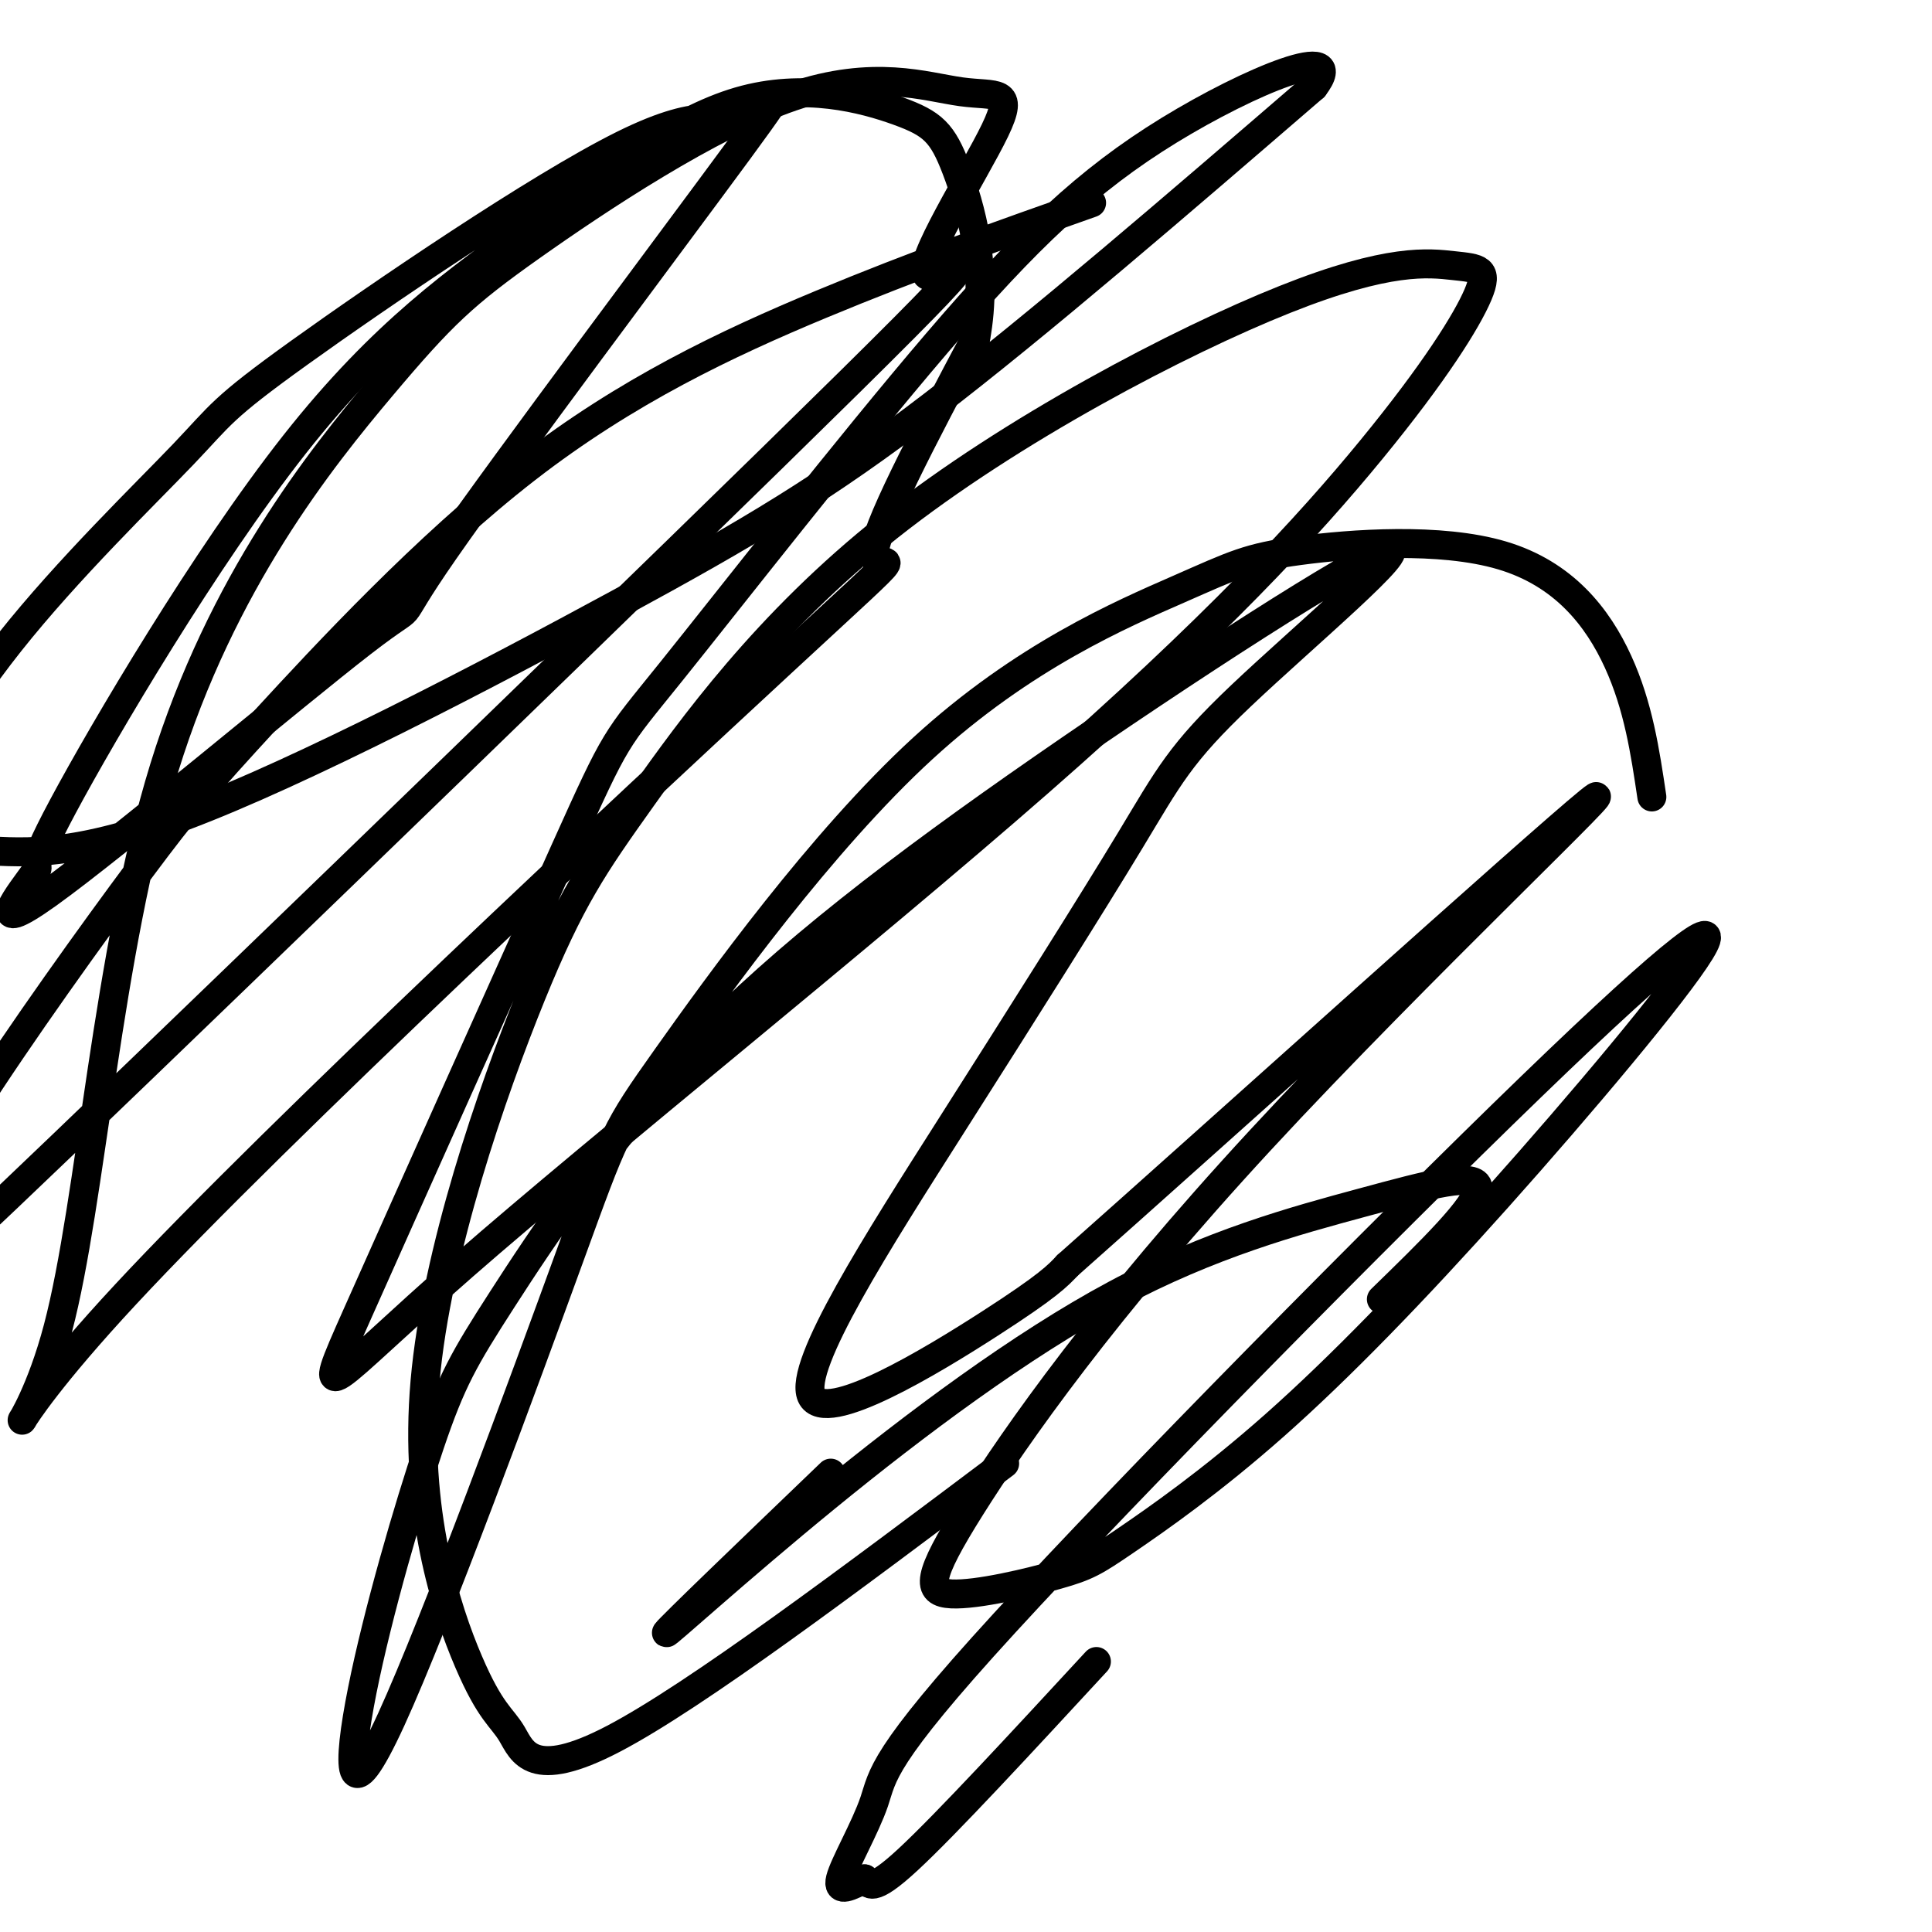 <svg viewBox='0 0 400 400' version='1.1' xmlns='http://www.w3.org/2000/svg' xmlns:xlink='http://www.w3.org/1999/xlink'><g fill='none' stroke='#000000' stroke-width='6' stroke-linecap='round' stroke-linejoin='round'><path d='M226,42c-18.254,6.443 -36.508,12.886 -56,21c-19.492,8.114 -40.221,17.900 -61,34c-20.779,16.100 -41.608,38.515 -54,52c-12.392,13.485 -16.347,18.039 -26,31c-9.653,12.961 -25.004,34.328 -35,50c-9.996,15.672 -14.637,25.648 -11,26c3.637,0.352 15.552,-8.921 13,-5c-2.552,3.921 -19.572,21.036 17,-14c36.572,-35.036 126.737,-122.224 163,-158c36.263,-35.776 18.625,-20.140 16,-22c-2.625,-1.860 9.763,-21.216 14,-30c4.237,-8.784 0.321,-6.997 -7,-8c-7.321,-1.003 -18.048,-4.795 -35,1c-16.952,5.795 -40.128,21.179 -54,31c-13.872,9.821 -18.439,14.080 -31,29c-12.561,14.920 -33.115,40.503 -45,79c-11.885,38.497 -15.102,89.909 -22,116c-6.898,26.091 -17.478,26.859 14,-7c31.478,-33.859 105.013,-102.347 136,-131c30.987,-28.653 19.425,-17.472 19,-22c-0.425,-4.528 10.288,-24.764 21,-45'/><path d='M202,70c2.679,-14.277 -1.122,-27.468 -4,-35c-2.878,-7.532 -4.832,-9.404 -12,-12c-7.168,-2.596 -19.551,-5.916 -33,-2c-13.449,3.916 -27.963,15.069 -43,26c-15.037,10.931 -30.598,21.640 -49,45c-18.402,23.360 -39.647,59.370 -48,75c-8.353,15.630 -3.815,10.879 -6,14c-2.185,3.121 -11.093,14.113 3,4c14.093,-10.113 51.186,-41.331 65,-52c13.814,-10.669 4.349,-0.791 17,-19c12.651,-18.209 47.418,-64.507 61,-83c13.582,-18.493 5.979,-9.181 1,-7c-4.979,2.181 -7.335,-2.769 -25,6c-17.665,8.769 -50.639,31.257 -67,43c-16.361,11.743 -16.108,12.740 -24,21c-7.892,8.260 -23.929,23.781 -36,39c-12.071,15.219 -20.178,30.135 -21,37c-0.822,6.865 5.639,5.679 14,6c8.361,0.321 18.623,2.148 43,-7c24.377,-9.148 62.871,-29.271 90,-44c27.129,-14.729 42.894,-24.066 65,-41c22.106,-16.934 50.553,-41.467 79,-66'/><path d='M272,18c7.492,-9.789 -13.276,-1.263 -30,9c-16.724,10.263 -29.402,22.261 -48,44c-18.598,21.739 -43.115,53.217 -55,68c-11.885,14.783 -11.137,12.869 -22,37c-10.863,24.131 -33.338,74.305 -43,96c-9.662,21.695 -6.512,14.911 22,-10c28.512,-24.911 82.384,-67.951 119,-100c36.616,-32.049 55.975,-53.109 69,-69c13.025,-15.891 19.715,-26.613 22,-32c2.285,-5.387 0.163,-5.438 -5,-6c-5.163,-0.562 -13.367,-1.633 -35,7c-21.633,8.633 -56.694,26.970 -82,47c-25.306,20.030 -40.858,41.752 -51,56c-10.142,14.248 -14.875,21.023 -23,41c-8.125,19.977 -19.641,53.157 -22,80c-2.359,26.843 4.440,47.350 9,58c4.560,10.650 6.882,11.444 9,15c2.118,3.556 4.034,9.873 21,1c16.966,-8.873 48.983,-32.937 81,-57'/><path d='M342,165c-1.398,-9.401 -2.796,-18.802 -7,-28c-4.204,-9.198 -11.214,-18.192 -24,-22c-12.786,-3.808 -31.348,-2.429 -42,-1c-10.652,1.429 -13.394,2.909 -25,8c-11.606,5.091 -32.077,13.795 -53,33c-20.923,19.205 -42.297,48.912 -53,64c-10.703,15.088 -10.734,15.557 -20,41c-9.266,25.443 -27.768,75.862 -37,96c-9.232,20.138 -9.194,9.996 -6,-6c3.194,-15.996 9.545,-37.848 14,-51c4.455,-13.152 7.016,-17.606 15,-30c7.984,-12.394 21.393,-32.729 40,-52c18.607,-19.271 42.412,-37.479 72,-58c29.588,-20.521 64.958,-43.356 71,-45c6.042,-1.644 -17.243,17.903 -30,30c-12.757,12.097 -14.988,16.744 -23,30c-8.012,13.256 -21.807,35.120 -37,59c-15.193,23.880 -31.783,49.775 -29,56c2.783,6.225 24.938,-7.222 37,-15c12.062,-7.778 14.031,-9.889 16,-12'/><path d='M221,262c30.129,-26.695 97.450,-87.431 108,-96c10.550,-8.569 -35.673,35.031 -68,70c-32.327,34.969 -50.759,61.306 -60,76c-9.241,14.694 -9.291,17.743 -4,18c5.291,0.257 15.924,-2.279 22,-4c6.076,-1.721 7.594,-2.628 14,-7c6.406,-4.372 17.701,-12.211 31,-24c13.299,-11.789 28.601,-27.529 46,-47c17.399,-19.471 36.895,-42.672 42,-51c5.105,-8.328 -4.182,-1.784 -35,28c-30.818,29.784 -83.168,82.808 -109,111c-25.832,28.192 -25.147,31.552 -27,37c-1.853,5.448 -6.244,12.985 -7,16c-0.756,3.015 2.122,1.507 5,0'/><path d='M179,389c1.044,0.933 1.156,3.267 9,-4c7.844,-7.267 23.422,-24.133 39,-41'/><path d='M286,269c10.026,-9.751 20.051,-19.503 20,-23c-0.051,-3.497 -10.179,-0.741 -24,3c-13.821,3.741 -31.333,8.467 -51,19c-19.667,10.533 -41.487,26.874 -60,42c-18.513,15.126 -33.718,29.036 -33,28c0.718,-1.036 17.359,-17.018 34,-33'/></g>
</svg>